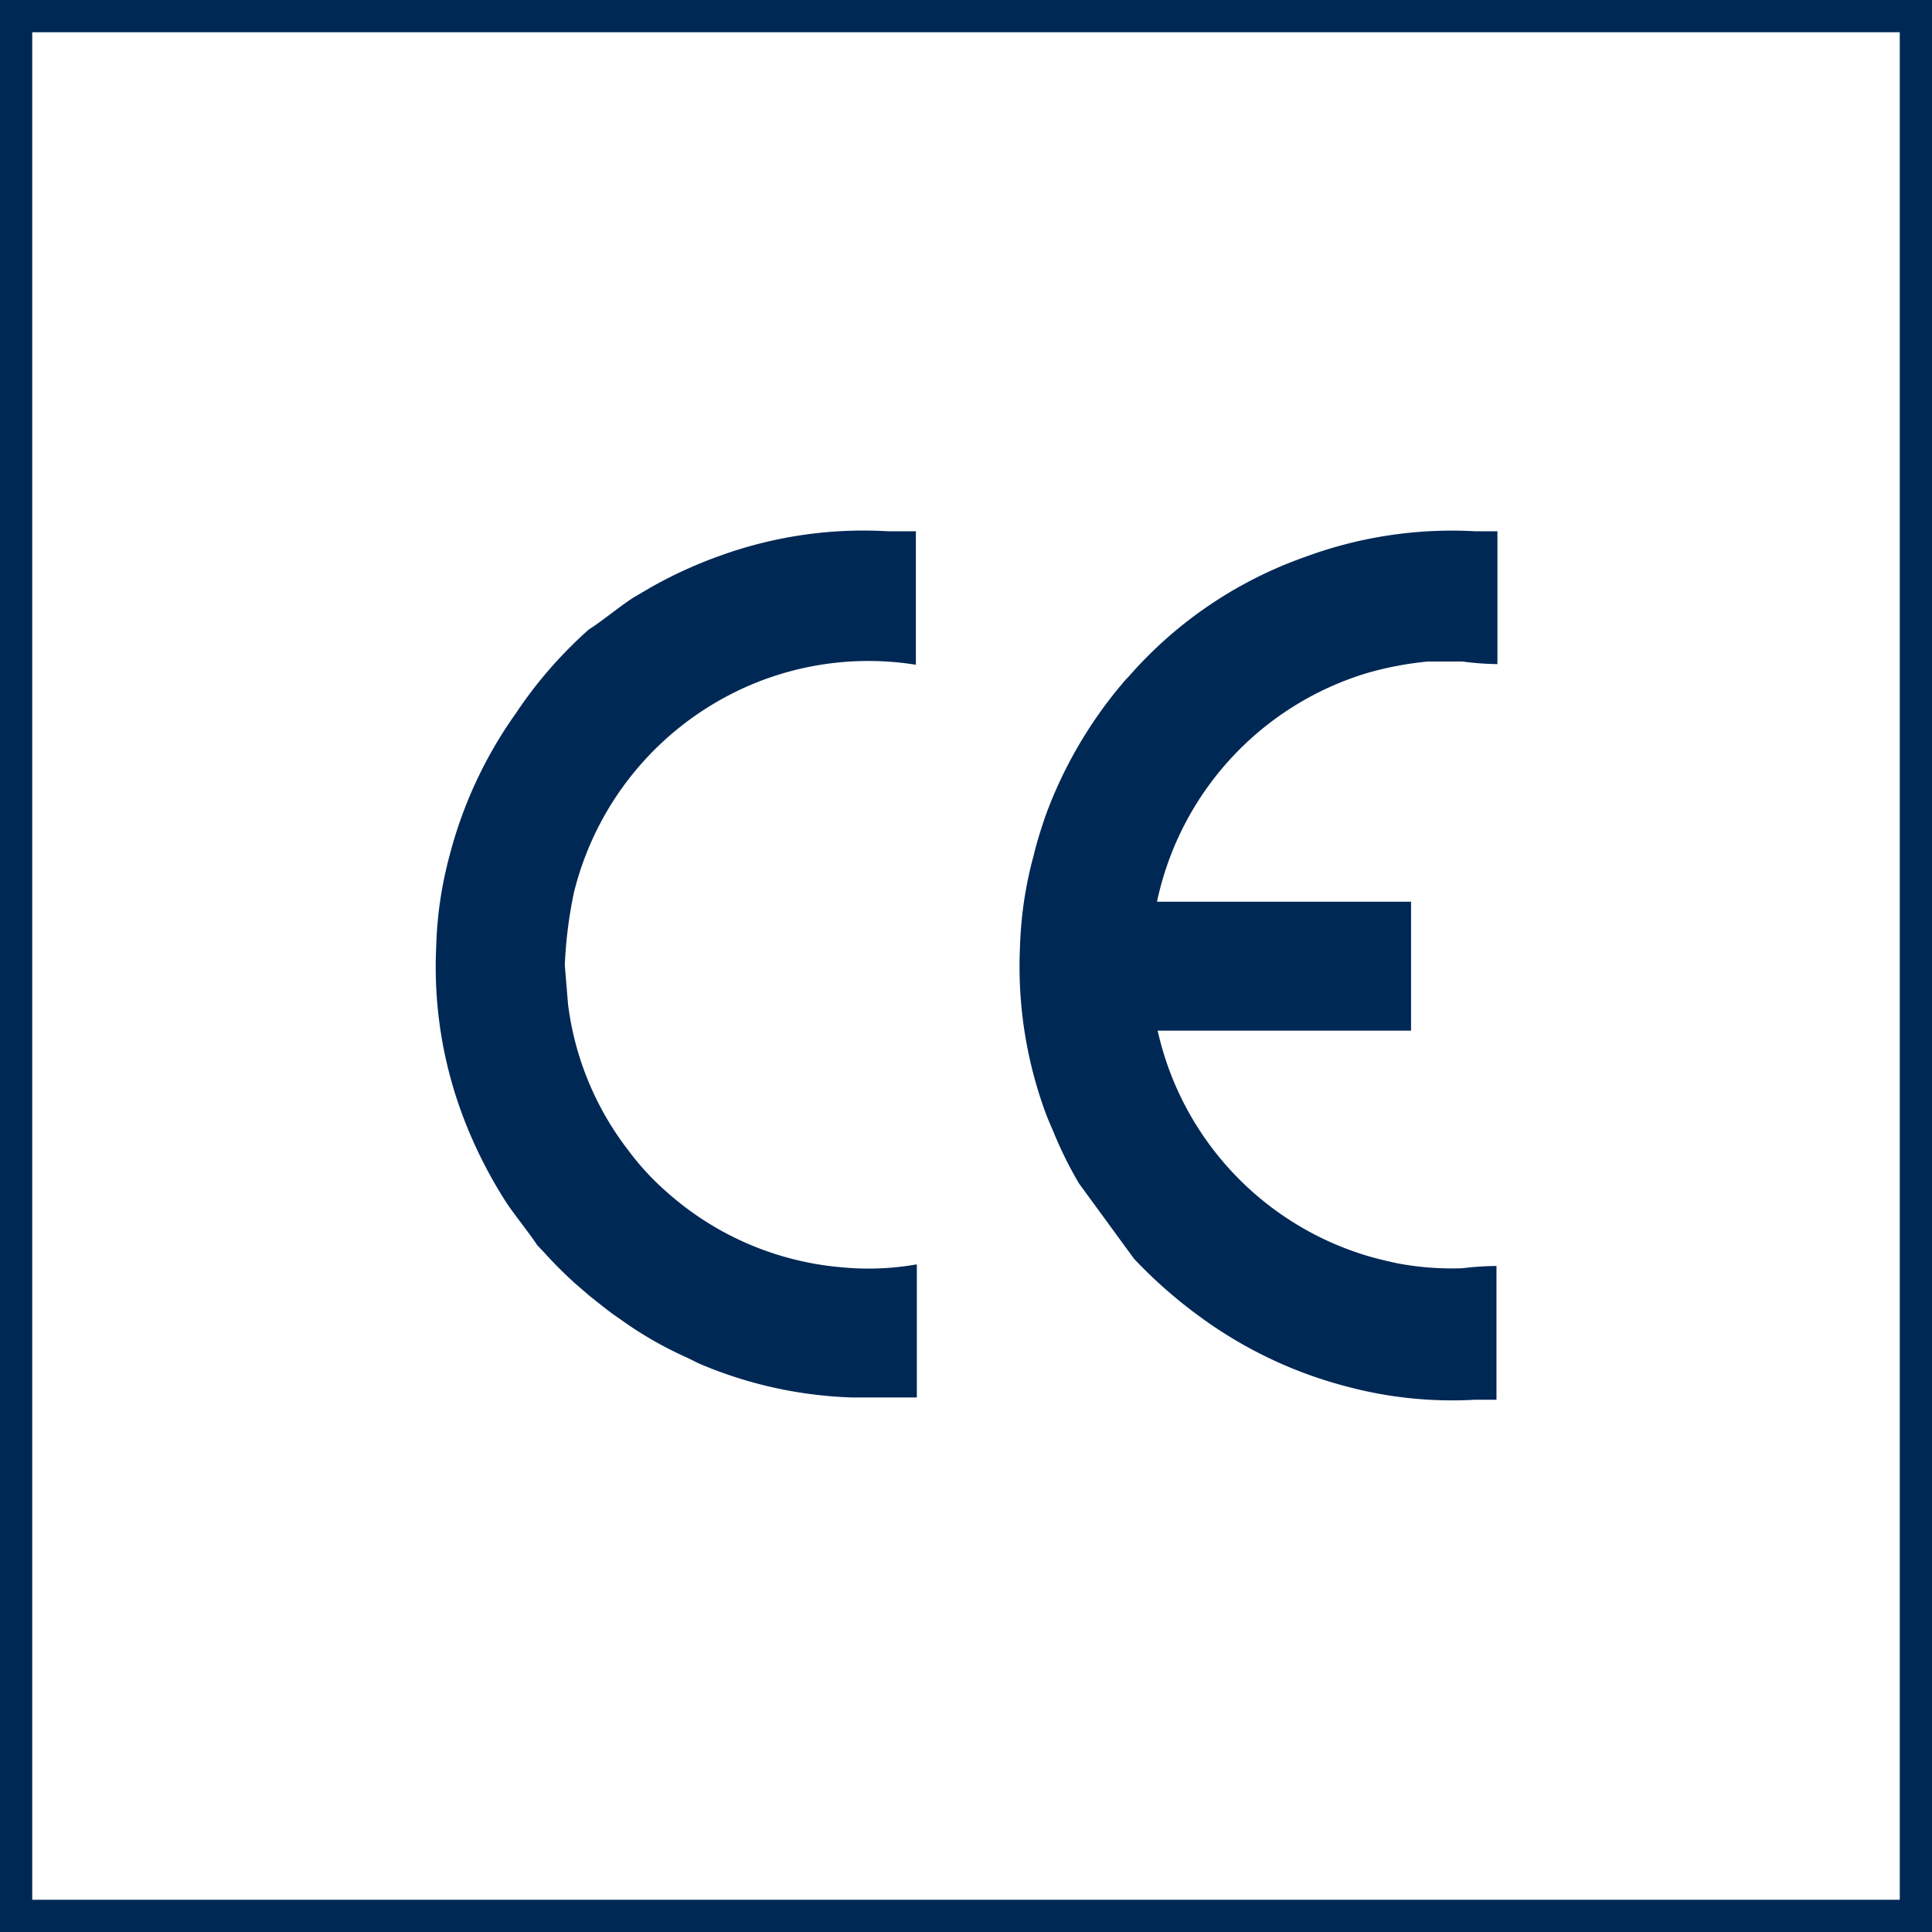 <?xml version="1.0" encoding="utf-8"?>
<svg xmlns="http://www.w3.org/2000/svg" viewBox="0 0 59.93 59.93"><defs><style>.cls-1,.cls-2{fill:#002855;}.cls-1{fill-rule:evenodd;}</style></defs><g id="Layer_2" data-name="Layer 2"><g id="Layer_1-2" data-name="Layer 1"><path class="cls-1" d="M42.4,20.88a10.39,10.39,0,0,1,1.89-.36l1.07,0a9.14,9.14,0,0,0,1.09.08V16.48c-.29,0-.38,0-.68,0a13.13,13.13,0,0,0-5.27.79A13,13,0,0,0,35,21a2,2,0,0,0-.19.21,13.55,13.55,0,0,0-2.38,4.1c-.14.41-.27.82-.37,1.24a12.1,12.1,0,0,0-.42,2.82,13.13,13.13,0,0,0,.79,5.14c.08.22.15.37.24.58a12.2,12.2,0,0,0,.8,1.62l1.71,2.34a14.78,14.78,0,0,0,2.16,1.88A13.37,13.37,0,0,0,41.74,43a12.64,12.64,0,0,0,4,.42c.3,0,.39,0,.68,0V39.27a9.59,9.59,0,0,0-1.06.07,9,9,0,0,1-2-.15c-.33-.07-.62-.14-.9-.22a9.44,9.44,0,0,1-6.55-7h7.86v-4H35.89A9.45,9.45,0,0,1,42.4,20.88Z"/><path class="cls-1" d="M22.36,17.23a13.71,13.71,0,0,0-2.19,1l-.51.3c-.4.25-1,.75-1.4,1A13.55,13.55,0,0,0,16,22.13a13.39,13.39,0,0,0-2.06,4.43,12.12,12.12,0,0,0-.41,2.82,13.13,13.13,0,0,0,.79,5.14,14.23,14.23,0,0,0,1.34,2.71c.25.4.75,1,1,1.39l.2.21a13.46,13.46,0,0,0,1,1l.43.37c.32.25.59.48.92.7a11.65,11.65,0,0,0,2.05,1.19c.2.09.33.17.55.26a13.15,13.15,0,0,0,4.65,1h1.12c.35,0,.51,0,.86,0V39.22a8.6,8.6,0,0,1-2.34.09A9.33,9.33,0,0,1,20.71,37a8.22,8.22,0,0,1-1.23-1.33,9.3,9.3,0,0,1-1.86-4.52l-.1-1.21a13.72,13.72,0,0,1,.28-2.24A9.45,9.45,0,0,1,23.93,21a9.35,9.35,0,0,1,4.48-.38V16.48c-.35,0-.51,0-.86,0A13.07,13.07,0,0,0,22.36,17.23Z"/><path class="cls-2" d="M58.93,1V58.93H1V1H58.93m1-1H0V59.93H59.93V0Z"/></g></g></svg>